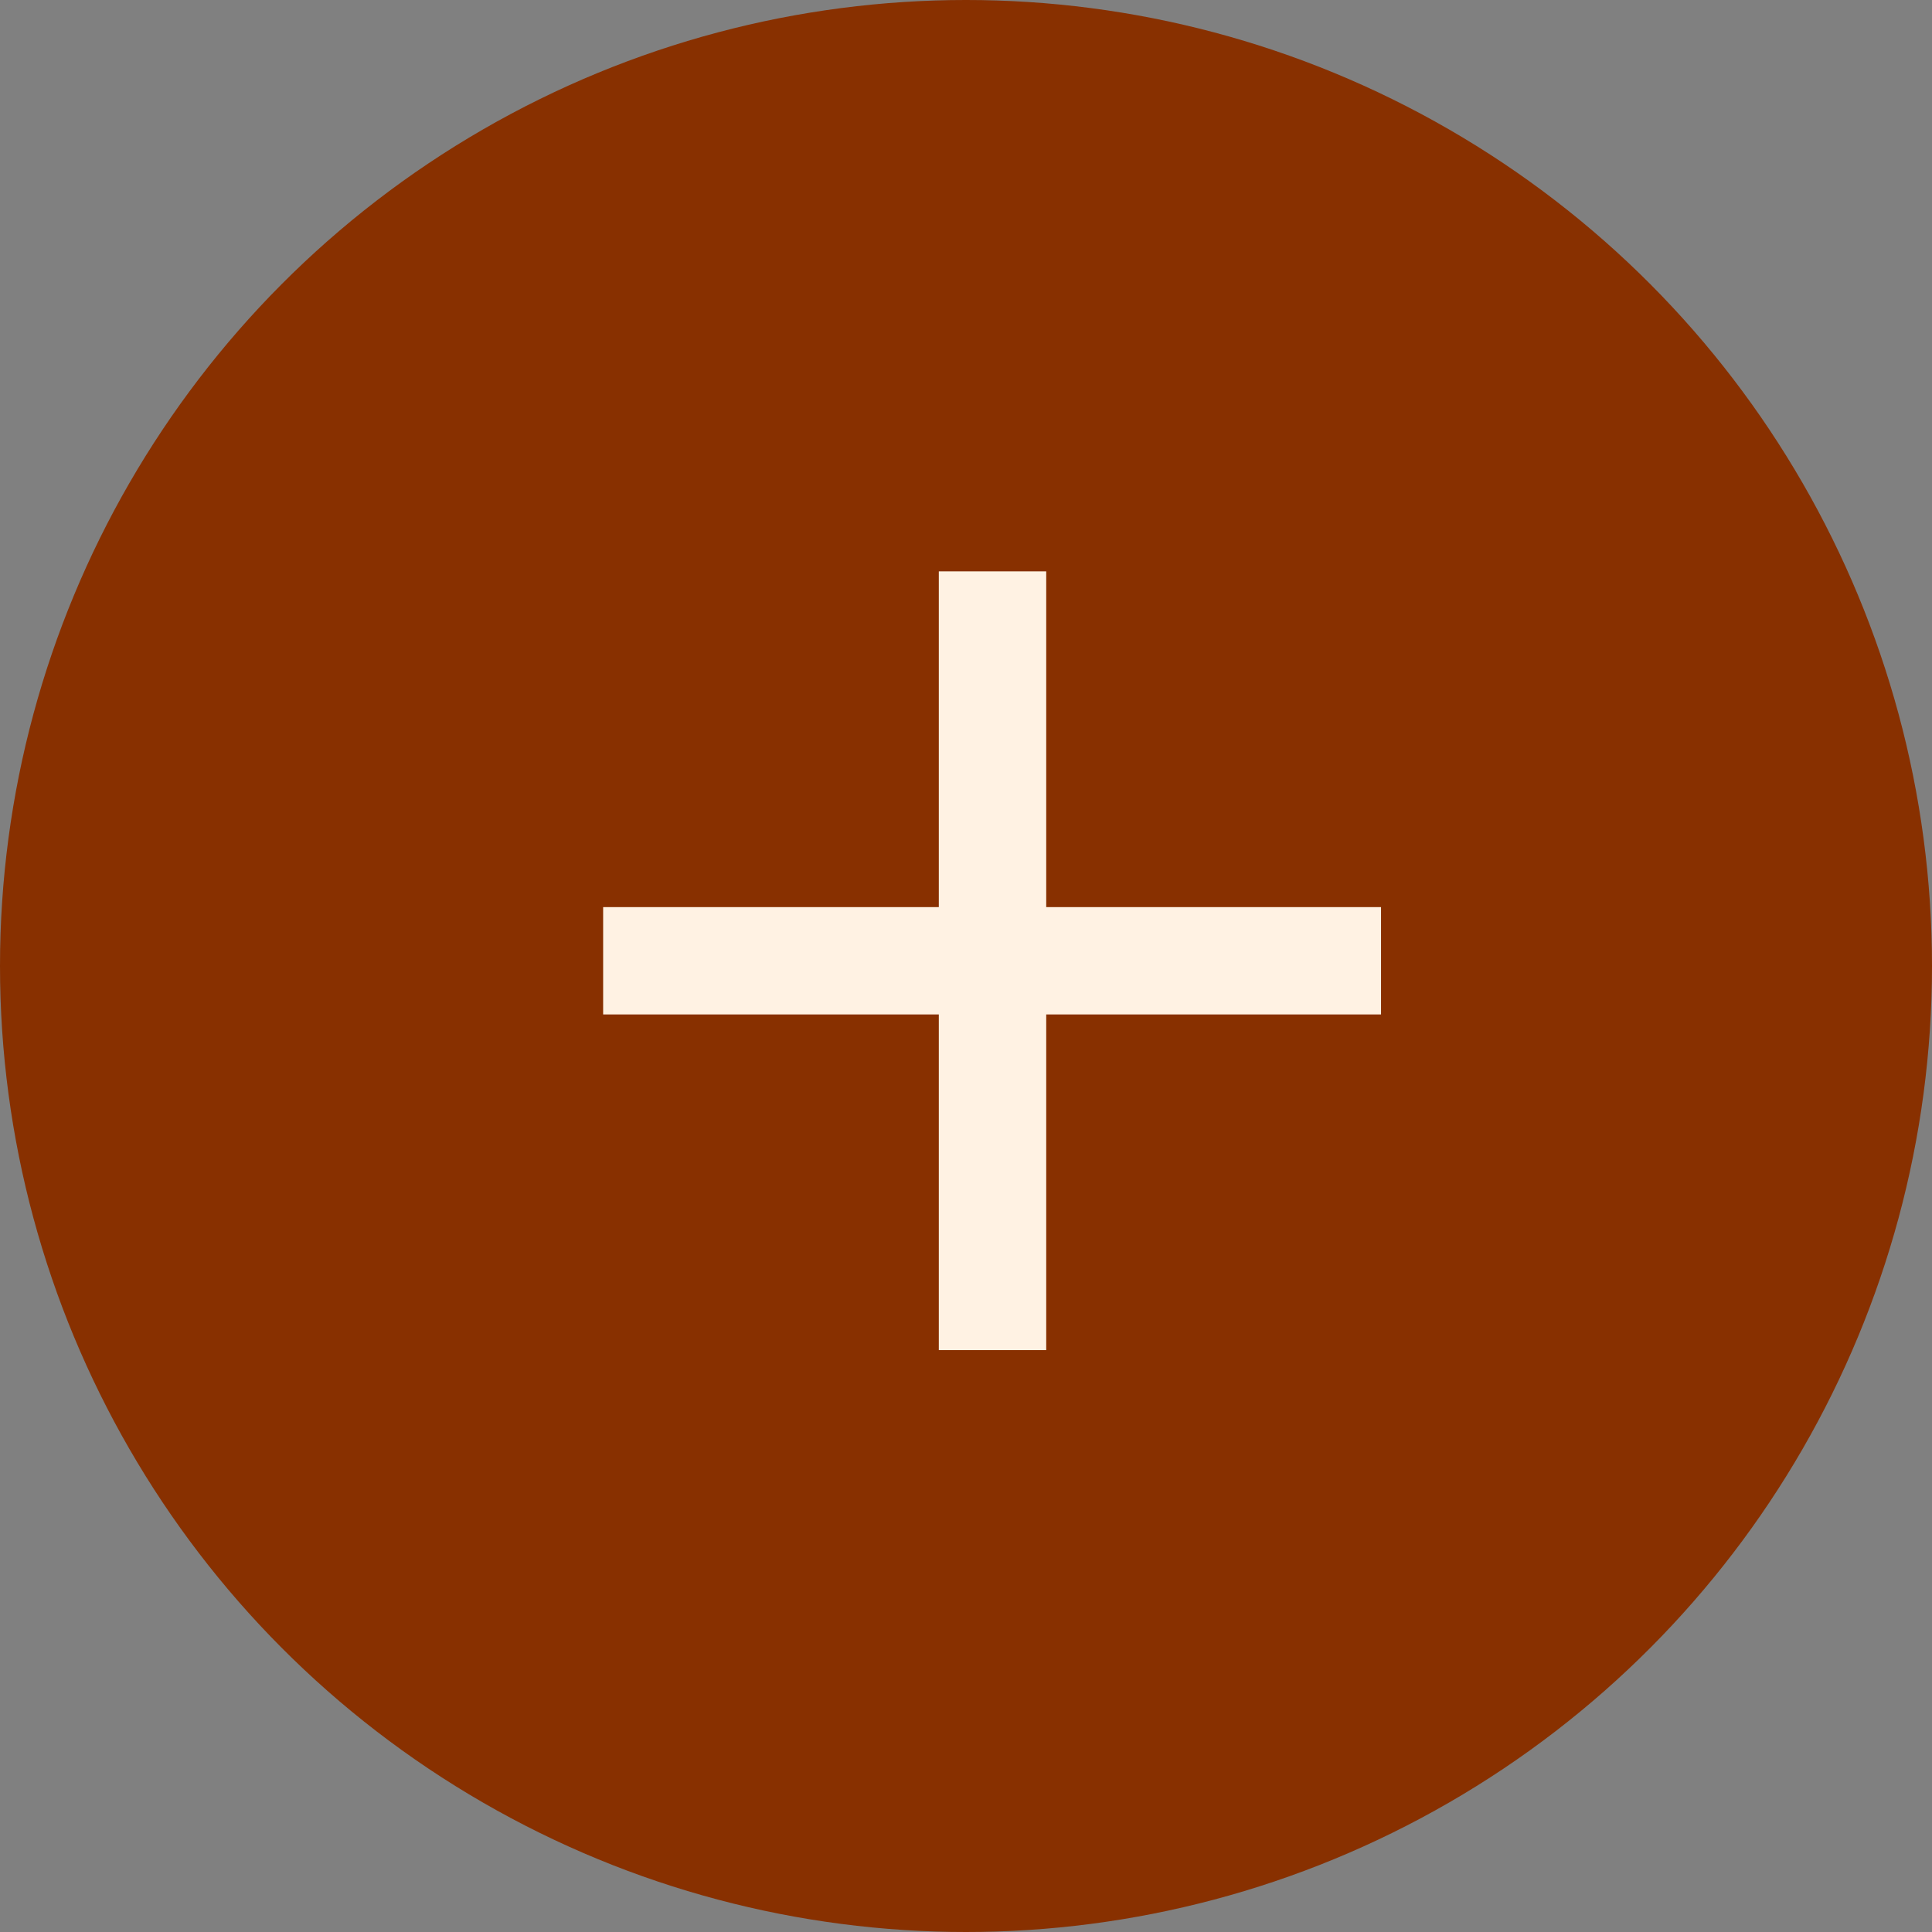<?xml version="1.0" encoding="UTF-8"?> <svg xmlns="http://www.w3.org/2000/svg" width="27" height="27" viewBox="0 0 27 27" fill="none"><rect x="0" y="0" width="27" height="27" fill="#808080" stroke="none"/><circle cx="13.5" cy="13.5" r="13.5" fill="#883000"></circle><path d="M13.12 18.868V14.177H8.429V12.677H13.12V7.985H14.621V12.677H19.3V14.177H14.621V18.868H13.12Z" fill="#FFF2E3"></path></svg> 